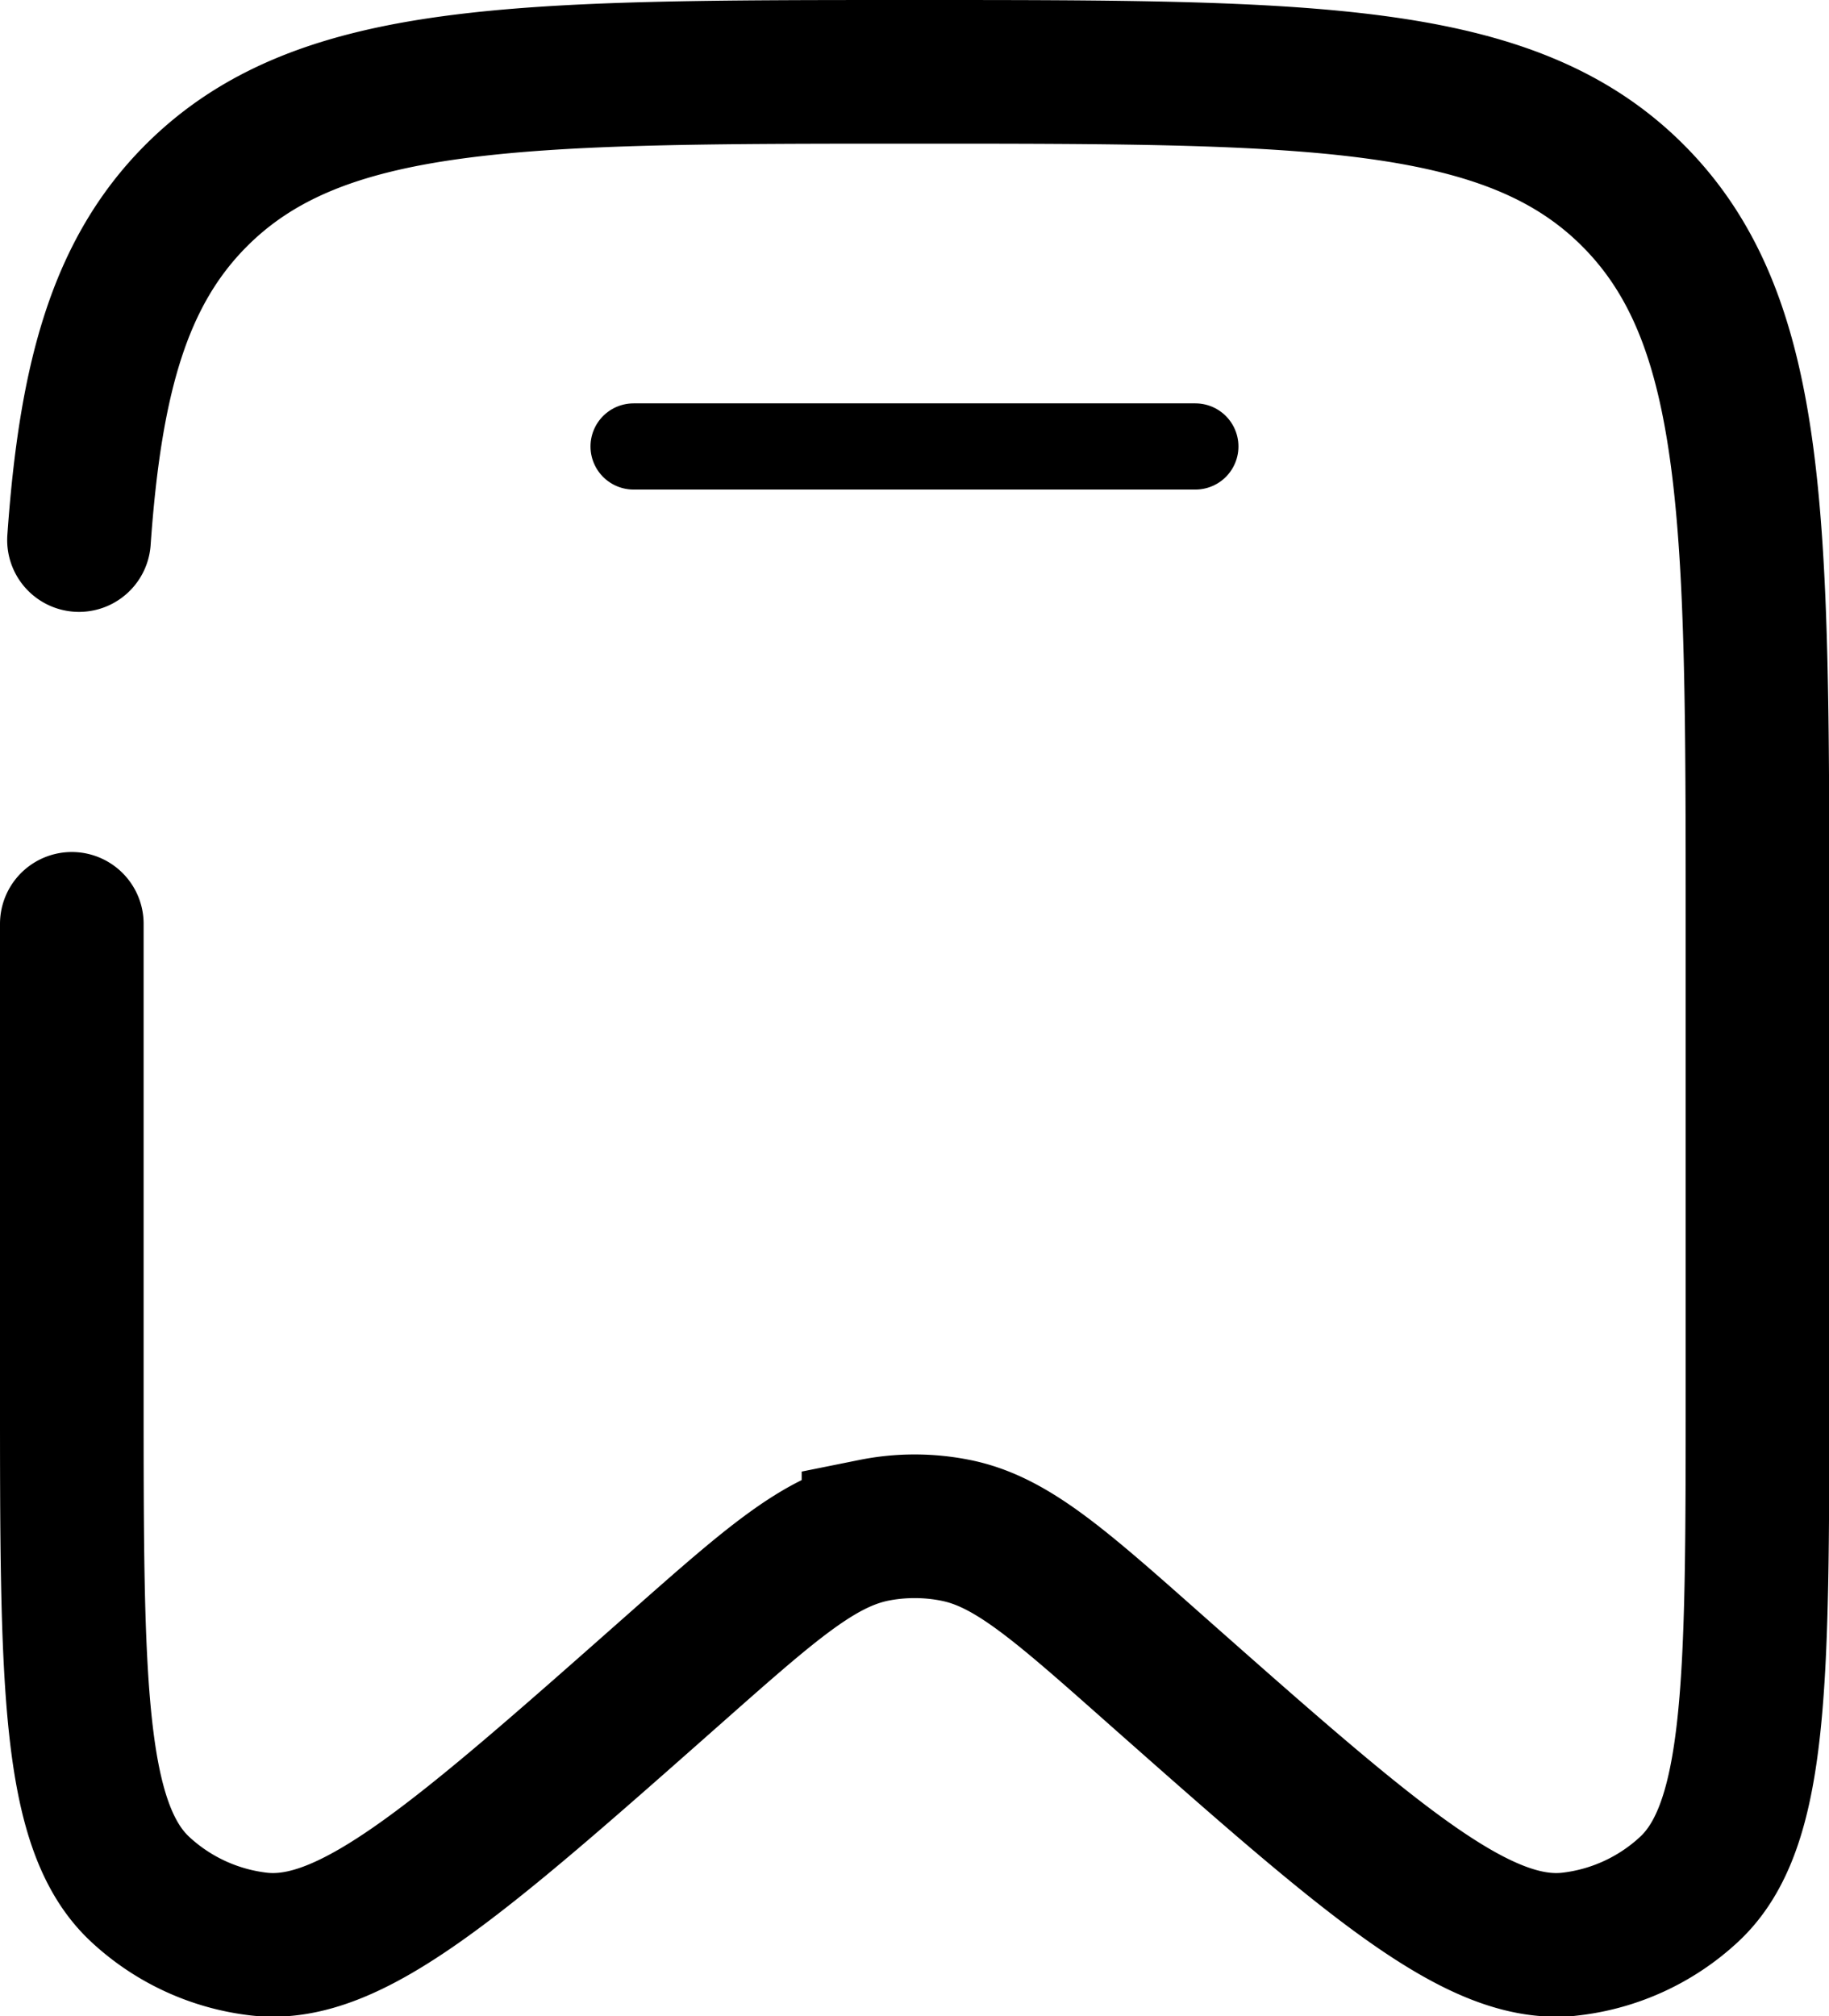 <svg xmlns="http://www.w3.org/2000/svg" width="31.838" height="35.087" viewBox="0 0 31.838 35.087">
  <g id="sideline" transform="translate(-1.75 -0.75)">
    <path id="Path_15713" data-name="Path 15713" d="M3,16.828v8.139c0,5.047,0,7.571,1.2,8.673a3.648,3.648,0,0,0,2.058.944c1.609.184,3.488-1.478,7.245-4.8,1.661-1.469,2.492-2.2,3.452-2.4a3.627,3.627,0,0,1,1.433,0c.961.193,1.791.928,3.452,2.4,3.758,3.323,5.636,4.985,7.245,4.8a3.648,3.648,0,0,0,2.058-.944c1.2-1.1,1.2-3.626,1.2-8.673V16.828c0-6.99,0-10.485-2.148-12.656S24.584,2,17.669,2,7.3,2,5.148,4.171C3.833,5.5,3.323,7.328,3.125,10.149" fill="none" stroke="#000" stroke-linecap="round" stroke-width="2.5"/>
    <path id="Path_15714" data-name="Path 15714" d="M18.779,6H9" transform="translate(3.779 2.52)" fill="none" stroke="#000" stroke-linecap="round" stroke-width="1.5"/>
  </g>
</svg>
